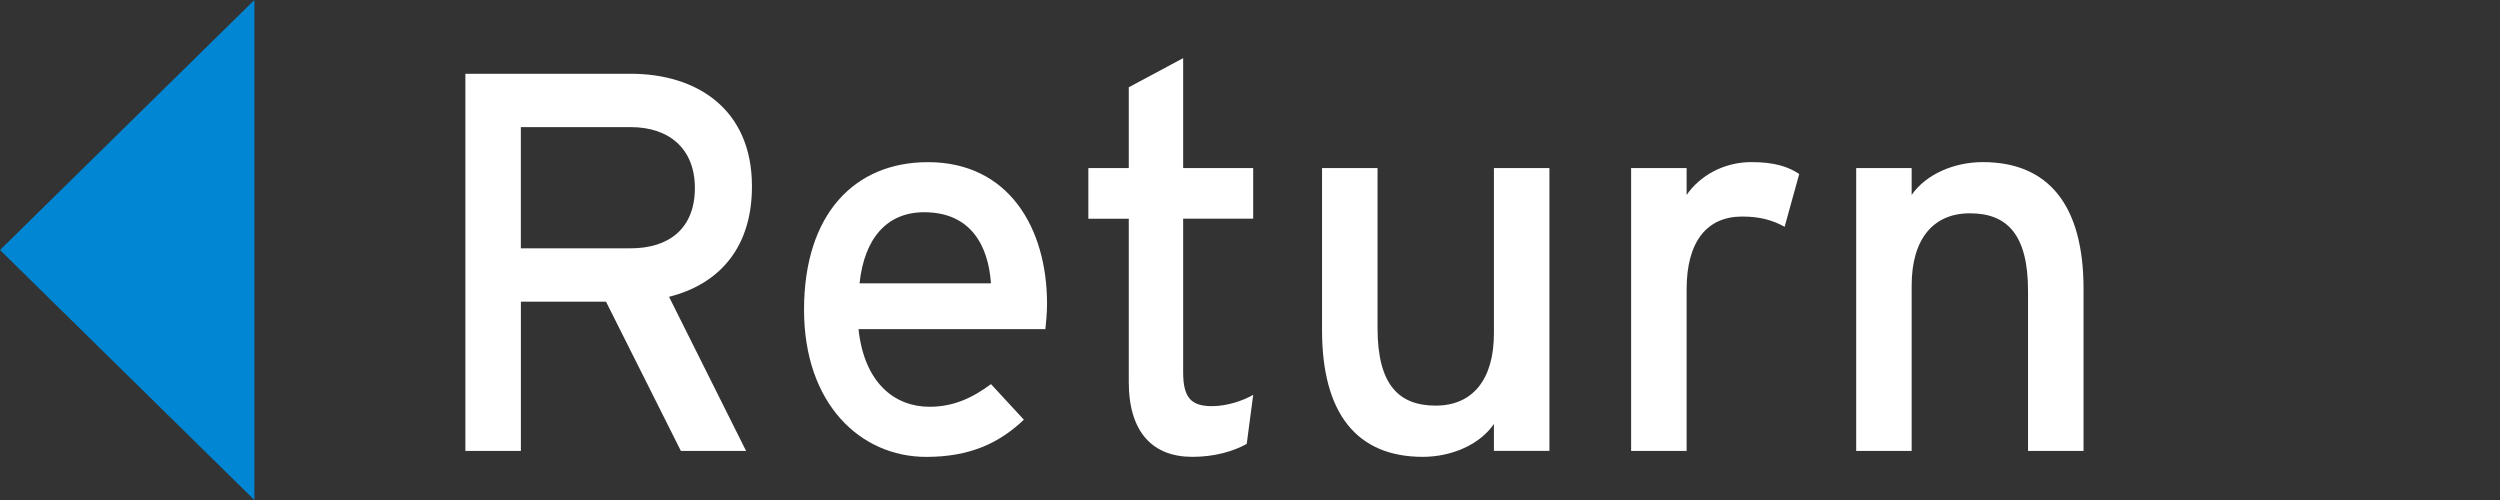 <?xml version="1.0" encoding="utf-8"?>
<!-- Generator: Adobe Illustrator 16.0.3, SVG Export Plug-In . SVG Version: 6.00 Build 0)  -->
<!DOCTYPE svg PUBLIC "-//W3C//DTD SVG 1.1//EN" "http://www.w3.org/Graphics/SVG/1.1/DTD/svg11.dtd">
<svg version="1.1" id="レイヤー_1" xmlns="http://www.w3.org/2000/svg" xmlns:xlink="http://www.w3.org/1999/xlink" x="0px"
	 y="0px" width="65px" height="13px" viewBox="0 0 65 13" enable-background="new 0 0 65 13" xml:space="preserve">
<rect x="0" y="0" width="65" height="13" fill="#333333" stroke="none"/>
<g>
	<path fill="#0086D3" d="M0,6.5L6.614,0v13L0,6.5z"/>
</g>
<g>
	<path fill="#FFFFFF" d="M17.395,7.717l2.003,4.007h-1.695l-1.947-3.881h-2.213v3.881H12.1V1.918h4.3
		c1.709,0,3.151,0.91,3.151,2.927C19.552,6.414,18.726,7.381,17.395,7.717z M16.4,3.305h-2.858v3.151H16.4
		c0.98,0,1.667-0.504,1.667-1.568C18.067,3.864,17.395,3.305,16.4,3.305z"/>
	<path fill="#FFFFFF" d="M27.18,8.558h-4.859c0.153,1.414,0.951,2.018,1.847,2.018c0.617,0,1.107-0.225,1.598-0.589l0.854,0.925
		c-0.645,0.615-1.415,0.967-2.536,0.967c-1.722,0-3.179-1.388-3.179-3.824c0-2.494,1.317-3.839,3.222-3.839
		c2.087,0,3.096,1.695,3.096,3.685C27.223,8.165,27.194,8.403,27.18,8.558z M24.028,5.518c-0.966,0-1.554,0.673-1.68,1.849h3.417
		C25.695,6.358,25.219,5.518,24.028,5.518z"/>
	<path fill="#FFFFFF" d="M32.415,11.541c-0.351,0.196-0.841,0.337-1.415,0.337c-1.022,0-1.652-0.631-1.652-1.947V5.687h-1.051V4.369
		h1.051V2.269l1.414-0.757v2.857h1.821v1.317h-1.821v3.992c0,0.686,0.225,0.882,0.757,0.882c0.378,0,0.798-0.14,1.064-0.294
		L32.415,11.541z"/>
	<path fill="#FFFFFF" d="M38.842,11.724v-0.701c-0.364,0.533-1.093,0.855-1.85,0.855c-1.709,0-2.619-1.121-2.619-3.293V4.369h1.443
		v4.16c0,1.485,0.561,2.017,1.513,2.017c0.966,0,1.513-0.686,1.513-1.877v-4.3h1.443v7.354H38.842z"/>
	<path fill="#FFFFFF" d="M46.4,5.896c-0.308-0.168-0.63-0.266-1.105-0.266c-0.911,0-1.443,0.645-1.443,1.891v4.203h-1.443V4.369
		h1.443v0.7c0.336-0.49,0.953-0.854,1.682-0.854c0.588,0,0.951,0.112,1.246,0.309L46.4,5.896z"/>
	<path fill="#FFFFFF" d="M52.729,11.724v-4.16c0-1.485-0.559-2.018-1.512-2.018c-0.967,0-1.514,0.687-1.514,1.877v4.301h-1.442
		V4.369h1.442v0.7c0.365-0.532,1.094-0.854,1.85-0.854c1.709,0,2.619,1.121,2.619,3.292v4.217H52.729z"/>
</g>
</svg>
